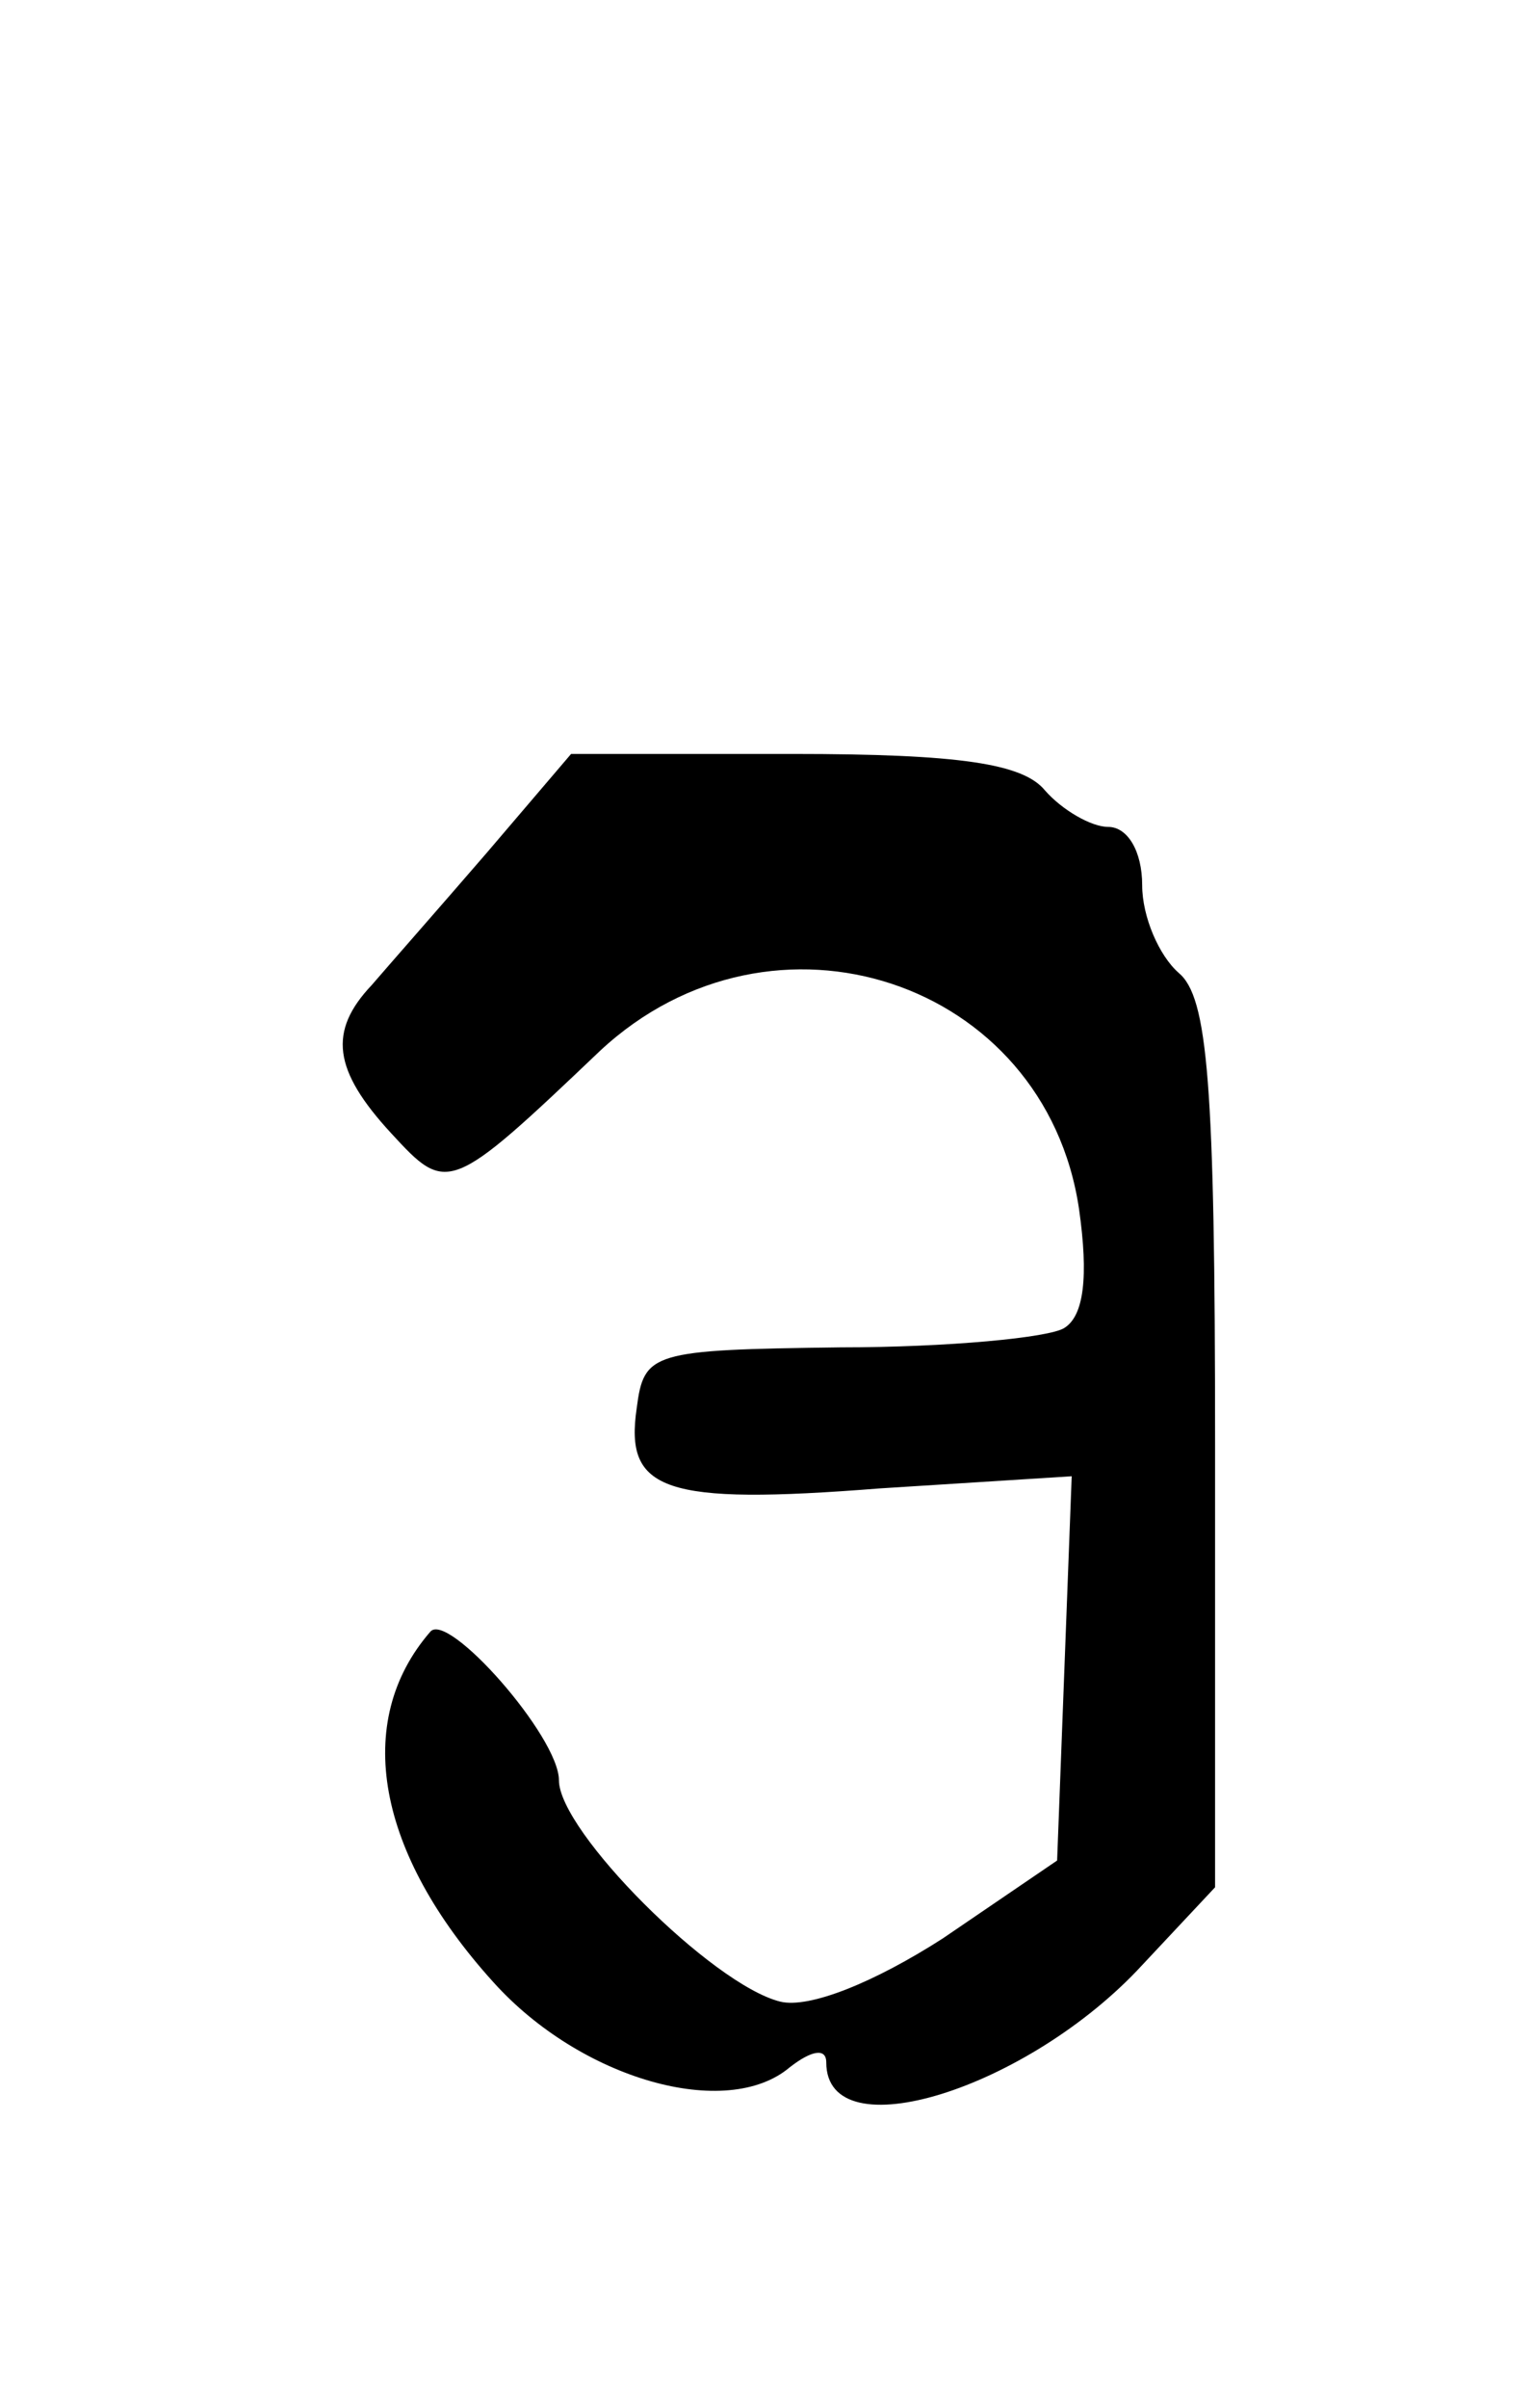 <?xml version="1.0" standalone="no"?>
<!DOCTYPE svg PUBLIC "-//W3C//DTD SVG 20010904//EN"
 "http://www.w3.org/TR/2001/REC-SVG-20010904/DTD/svg10.dtd">
<svg version="1.0" xmlns="http://www.w3.org/2000/svg"
 width="63pt" height="99pt" viewBox="0 0 63 99"
 preserveAspectRatio="xMidYMid meet">
<g transform="translate(0,99) scale(0.1,-0.1)"
fill="#000000" stroke="none">
<path d="M200 639 c-19 -22 -41 -47 -47 -54 -18 -19 -16 -35 8 -61 23 -25 24
-25 86 34 71 66 183 29 197 -65 4 -28 2 -44 -6 -49 -6 -4 -48 -8 -92 -8 -78
-1 -81 -2 -84 -25 -5 -34 11 -40 100 -33 l79 5 -3 -79 -3 -79 -47 -32 c-28
-18 -55 -29 -67 -26 -28 7 -91 70 -91 91 0 18 -46 70 -53 61 -32 -37 -22 -91
26 -144 36 -40 96 -57 122 -35 9 7 15 8 15 2 0 -37 83 -11 130 40 l30 32 0
182 c0 149 -3 184 -15 194 -8 7 -15 23 -15 36 0 14 -6 24 -14 24 -7 0 -19 7
-26 15 -9 11 -35 15 -104 15 l-91 0 -35 -41z"/>
</g>
</svg>
